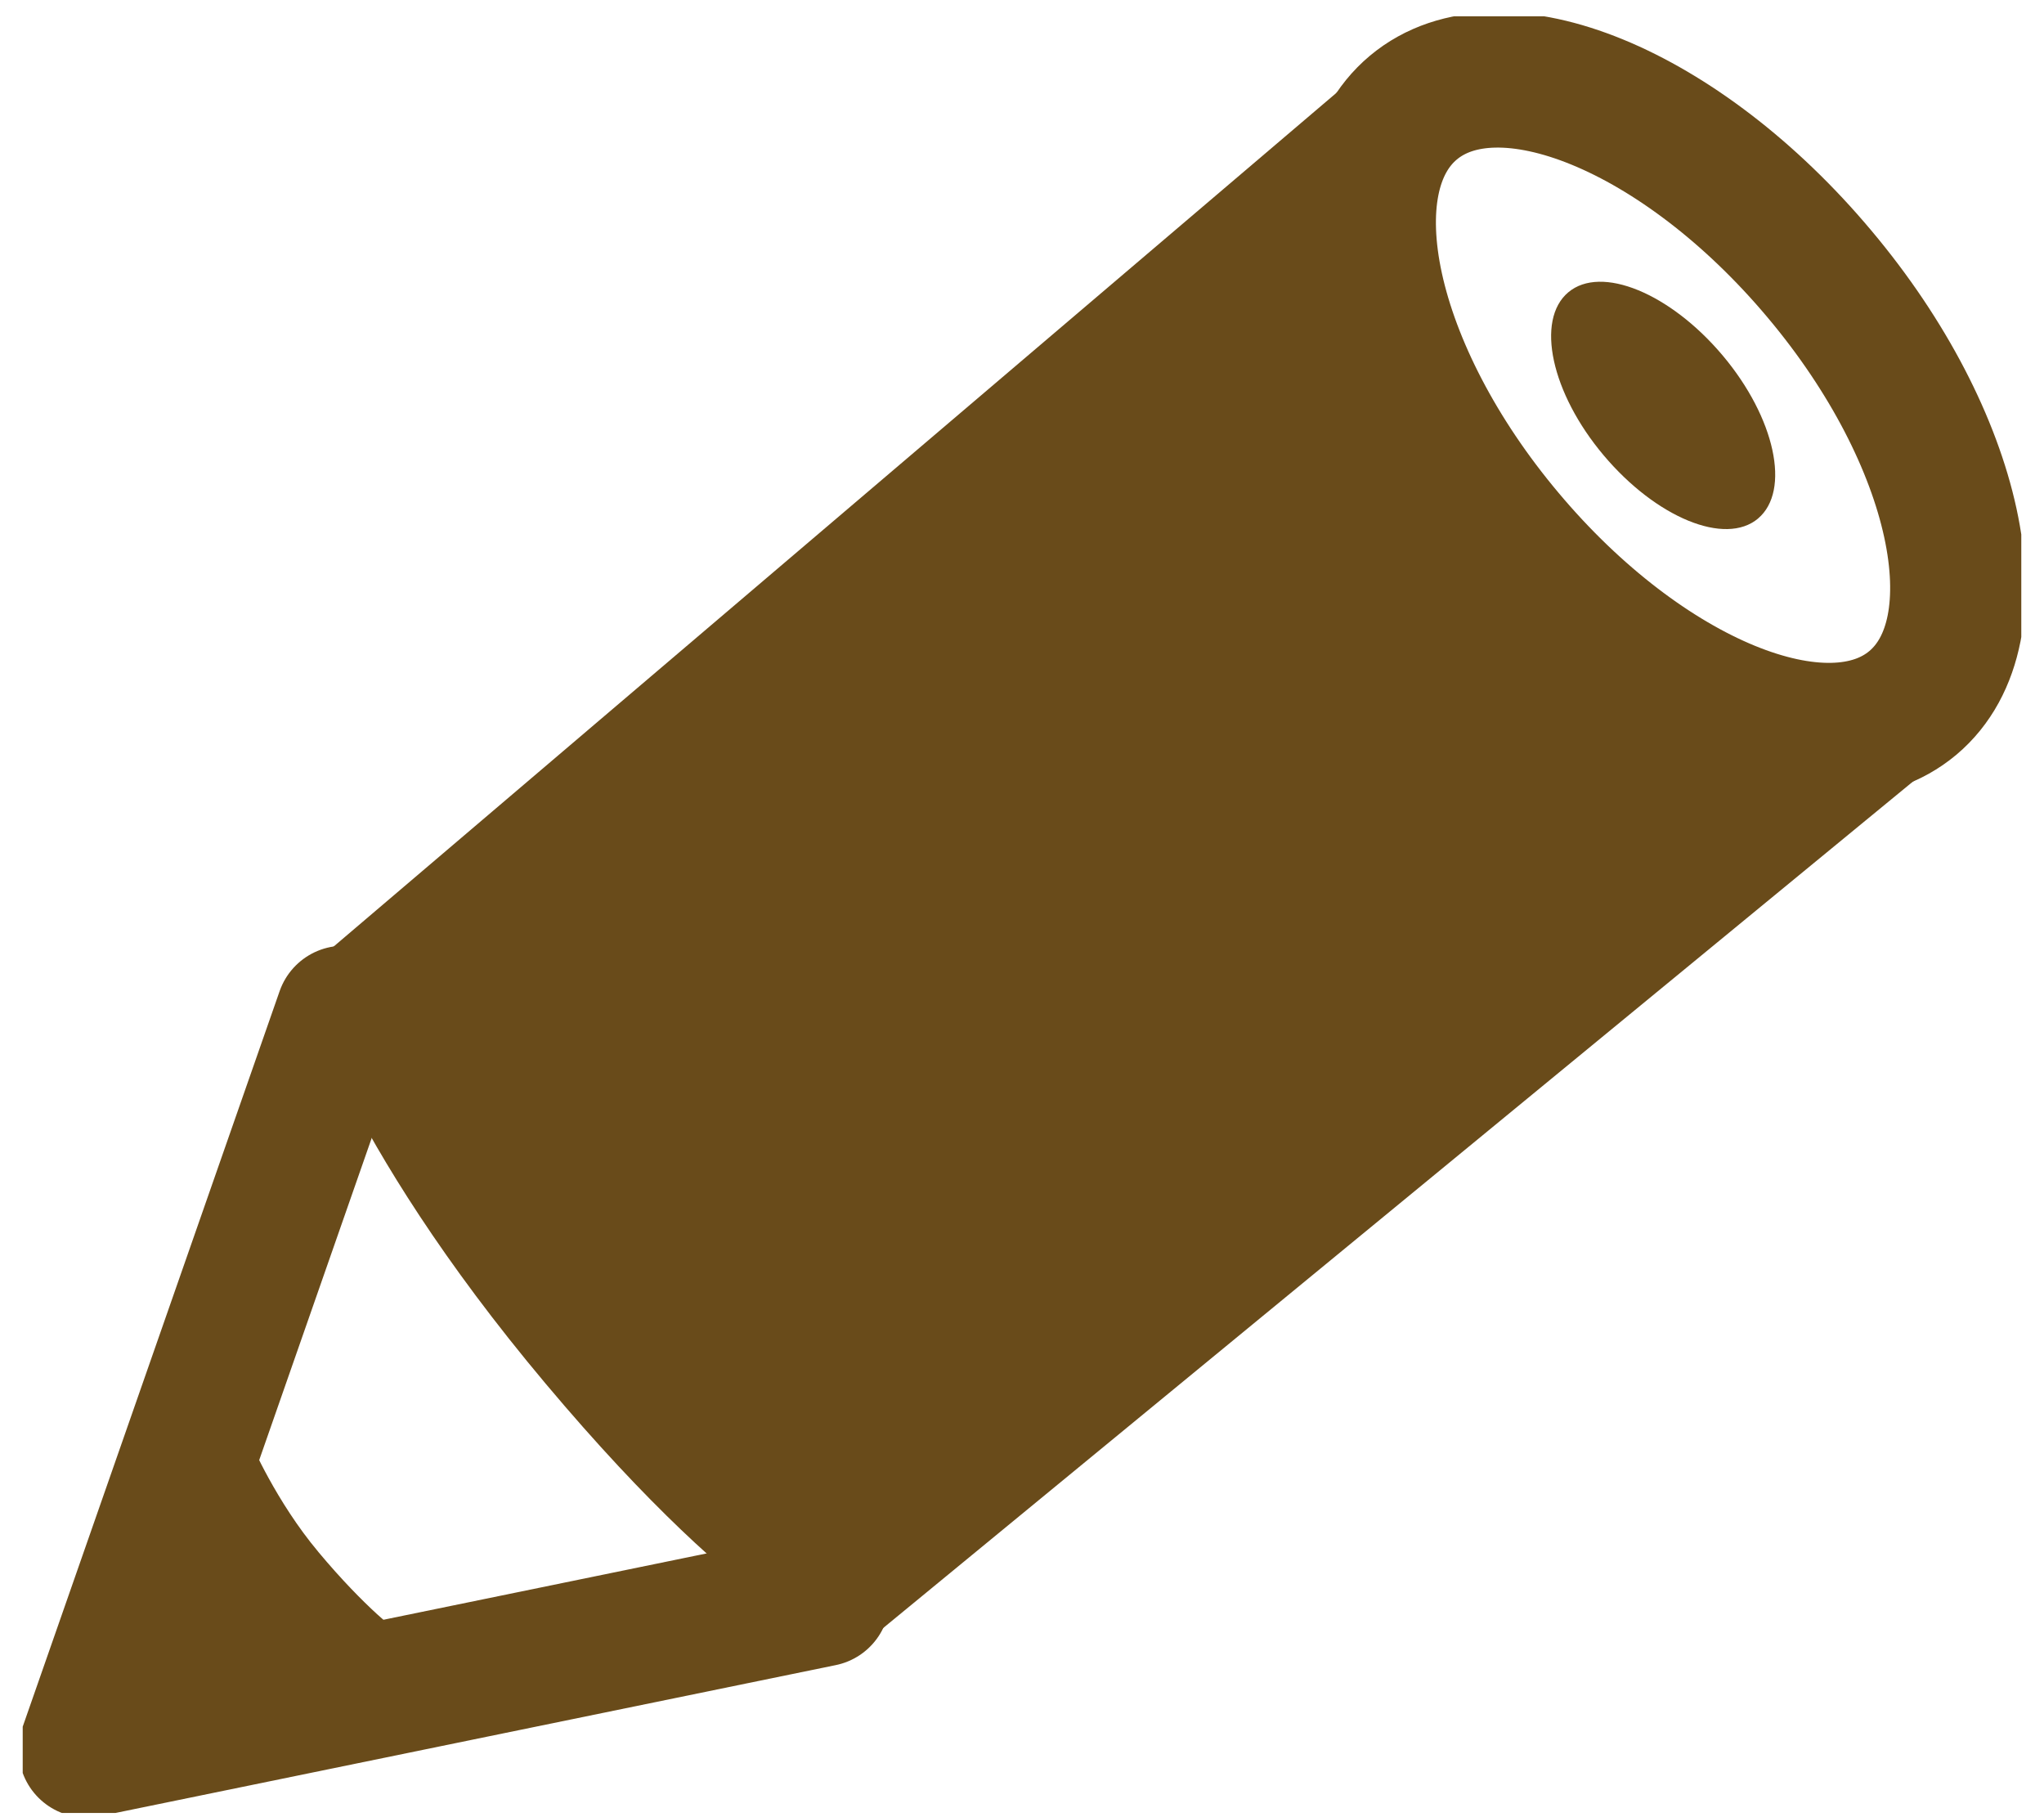 <svg fill="none" viewBox="0 0 45 40" xmlns="http://www.w3.org/2000/svg" xmlns:xlink="http://www.w3.org/1999/xlink"><clipPath id="a"><path d="m.5.359h44v39.548h-44z"/></clipPath><g clip-path="url(#a)"><g stroke="#694b1a"><path d="m7.563 22.308-5.663 16.21 15.834-3.419" stroke-linecap="round" stroke-linejoin="round" stroke-width="1.75"/><path d="m7.563 22.308-5.663 16.21 16.201-3.325" stroke-linecap="round" stroke-linejoin="round" stroke-width="2.98"/><path d="m42.114 15.471c1.897-1.597.986-5.823-2.057-9.439-3.034-3.616-7.034-5.259-8.941-3.663-1.907 1.597-.986 5.823 2.057 9.439 3.034 3.616 7.044 5.259 8.941 3.663z" stroke-width="2.98"/></g><path d="m7.008 34.16c-.93-1.108-1.484-2.404-1.484-2.404l-3.372 6.593 6.64-2.404s-.733-.526-1.784-1.784z" fill="#694b1a"/><path d="m42.114 15.47c-1.897 1.597-5.907-.047-8.941-3.663-2.789-3.325-3.766-7.138-2.432-8.978l-1.005-1.052-23.16 19.713s.883 3.55 5.438 8.969c4.555 5.419 6.762 5.926 6.762 5.926l24.043-19.76.16-.967-.554-.582c-.103.131-.188.272-.31.385z" fill="#694b1a"/><path d="m38.705 11.413c.723-.61.376-2.216-.779-3.588-1.155-1.371-2.677-2-3.4-1.39-.723.61-.376 2.216.78 3.588 1.155 1.371 2.677 2 3.4 1.39z" fill="#694b1a"/></g></svg>